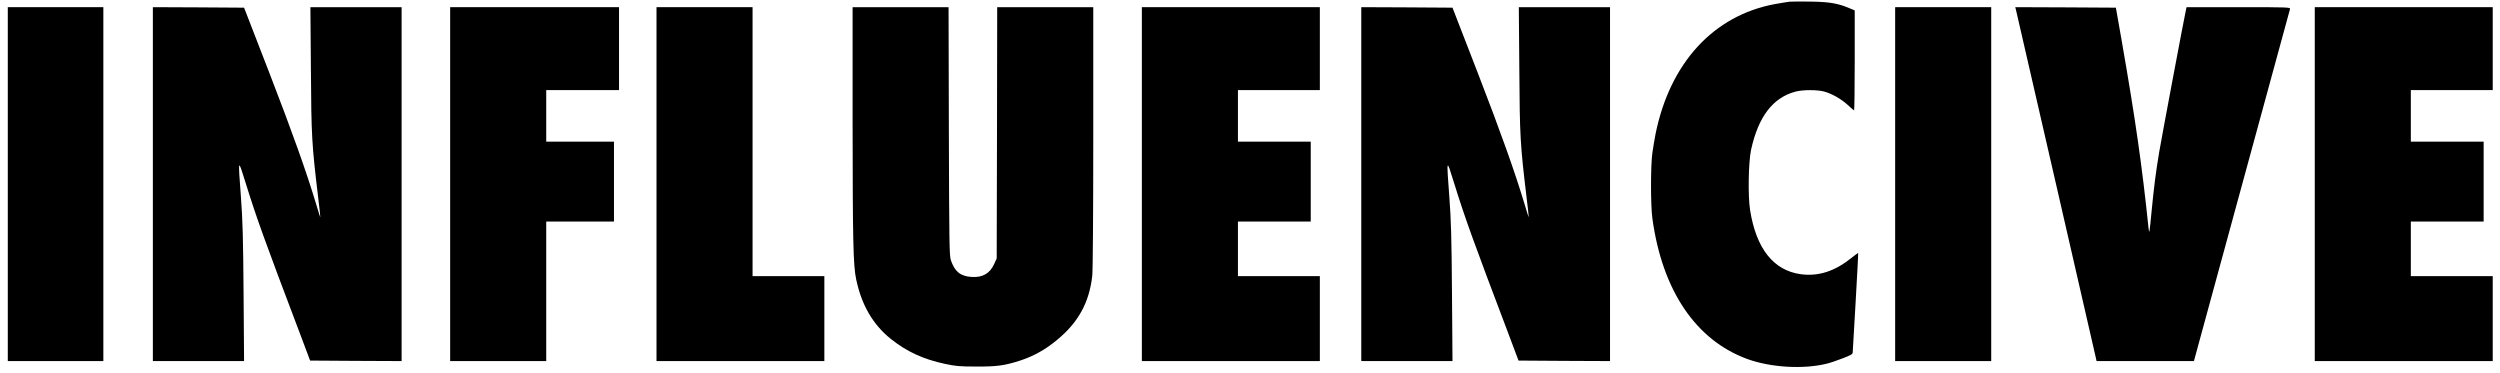 <svg xmlns="http://www.w3.org/2000/svg" width="248" height="37" viewBox="0 0 248 37" fill="none"><g id="Group"><path id="Vector" d="M177.519 0.169C177.298 0.2 176.636 0.3 176.044 0.41C169.975 1.544 165.672 6.238 164.238 13.25C164.137 13.771 163.987 14.634 163.917 15.155C163.736 16.399 163.736 20.402 163.917 21.676C164.9 28.828 168.23 33.753 173.346 35.618C175.663 36.461 178.923 36.652 181.24 36.07C181.571 35.99 182.273 35.749 182.815 35.538C183.587 35.247 183.788 35.127 183.788 34.967C183.798 34.856 183.918 32.599 184.079 29.951C184.229 27.303 184.35 25.116 184.329 25.106C184.319 25.086 184.029 25.287 183.698 25.558C182.022 26.912 180.407 27.433 178.642 27.203C175.924 26.831 174.208 24.655 173.606 20.823C173.386 19.439 173.446 16.058 173.707 14.855C174.429 11.565 175.873 9.679 178.12 9.087C178.853 8.896 180.257 8.896 180.939 9.077C181.701 9.277 182.654 9.819 183.296 10.411C183.607 10.702 183.888 10.943 183.928 10.943C183.958 10.943 183.988 8.716 183.988 5.987V1.032L183.507 0.831C182.373 0.34 181.511 0.189 179.675 0.159C178.712 0.139 177.739 0.149 177.519 0.169Z" fill="black"></path><path id="Vector_2" d="M0.773 18.265V35.819H5.518H10.253V18.265V0.711H5.518H0.773V18.265Z" fill="black"></path><path id="Vector_3" d="M15.164 18.265V35.819H19.688H24.212L24.162 29.069C24.122 23.592 24.072 21.806 23.901 19.569C23.61 15.637 23.6 15.677 24.342 18.065C25.456 21.646 26.198 23.712 29.839 33.312L30.762 35.769L35.306 35.799L39.84 35.819V18.265V0.711H35.316H30.792L30.842 6.9C30.882 13.521 30.933 14.343 31.555 19.529C31.695 20.623 31.785 21.535 31.775 21.545C31.765 21.566 31.575 20.994 31.374 20.292C30.421 17.112 29.037 13.22 26.72 7.231L24.212 0.761L19.688 0.731L15.164 0.711V18.265Z" fill="black"></path><path id="Vector_4" d="M44.656 18.265V35.819H49.421H54.186V28.898V21.977H57.546H60.906V18.015V14.052H57.546H54.186V11.495V8.937H57.797H61.408V4.824V0.711H53.032H44.656V18.265Z" fill="black"></path><path id="Vector_5" d="M65.125 18.265V35.819H73.451H81.776V31.606V27.393H78.215H74.654V14.052V0.711H69.89H65.125V18.265Z" fill="black"></path><path id="Vector_6" d="M84.578 12.216C84.588 23.862 84.638 26.33 84.929 27.694C85.461 30.252 86.594 32.198 88.37 33.622C89.955 34.886 91.59 35.638 93.756 36.1C94.79 36.321 95.221 36.361 96.816 36.361C98.912 36.371 99.644 36.27 101.229 35.759C102.553 35.318 103.717 34.675 104.881 33.703C106.977 31.967 108.05 30.011 108.351 27.373C108.411 26.892 108.452 21.134 108.452 13.621V0.711H103.687H98.922L98.902 13.169L98.872 25.638L98.631 26.169C98.2 27.132 97.478 27.544 96.385 27.473C95.271 27.403 94.719 26.952 94.328 25.818C94.178 25.377 94.158 24.243 94.127 13.019L94.097 0.711H89.343H84.578V12.216Z" fill="black"></path><path id="Vector_7" d="M113.273 18.265V35.819H122.101H130.928V31.606V27.393H126.865H122.803V24.685V21.977H126.414H130.025V18.015V14.052H126.414H122.803V11.495V8.937H126.865H130.928V4.824V0.711H122.101H113.273V18.265Z" fill="black"></path><path id="Vector_8" d="M135.039 18.265V35.819H139.563H144.087L144.037 29.069C143.997 23.592 143.946 21.806 143.776 19.569C143.485 15.637 143.475 15.677 144.217 18.065C145.331 21.646 146.073 23.712 149.714 33.312L150.637 35.769L155.181 35.799L159.715 35.819V18.265V0.711H155.191H150.667L150.717 6.9C150.757 13.521 150.808 14.343 151.429 19.529C151.57 20.623 151.66 21.535 151.65 21.545C151.64 21.566 151.45 20.994 151.249 20.292C150.296 17.112 148.912 13.22 146.595 7.231L144.087 0.761L139.563 0.731L135.039 0.711V18.265Z" fill="black"></path><path id="Vector_9" d="M188 18.265V35.819H192.765H197.529V18.265V0.711H192.765H188V18.265Z" fill="black"></path><path id="Vector_10" d="M199.984 0.982C200.065 1.283 207.788 34.957 207.909 35.498L207.979 35.819H212.804H217.639L218.11 34.084C218.913 31.125 227.108 1.092 227.168 0.902C227.228 0.721 227.058 0.711 222.072 0.711H216.906L216.856 0.932C216.736 1.403 214.379 13.952 214.188 15.106C213.847 17.162 213.676 18.526 213.436 20.974C213.225 23.191 213.205 23.291 213.135 22.629C212.483 16.369 211.851 11.966 210.487 4.122L209.895 0.761L204.909 0.731L199.914 0.711L199.984 0.982Z" fill="black"></path><path id="Vector_11" d="M229.625 18.265V35.819H238.452H247.279V31.606V27.393H243.217H239.154V24.685V21.977H242.765H246.377V18.015V14.052H242.765H239.154V11.495V8.937H243.217H247.279V4.824V0.711H238.452H229.625V18.265Z" fill="black"></path></g></svg>